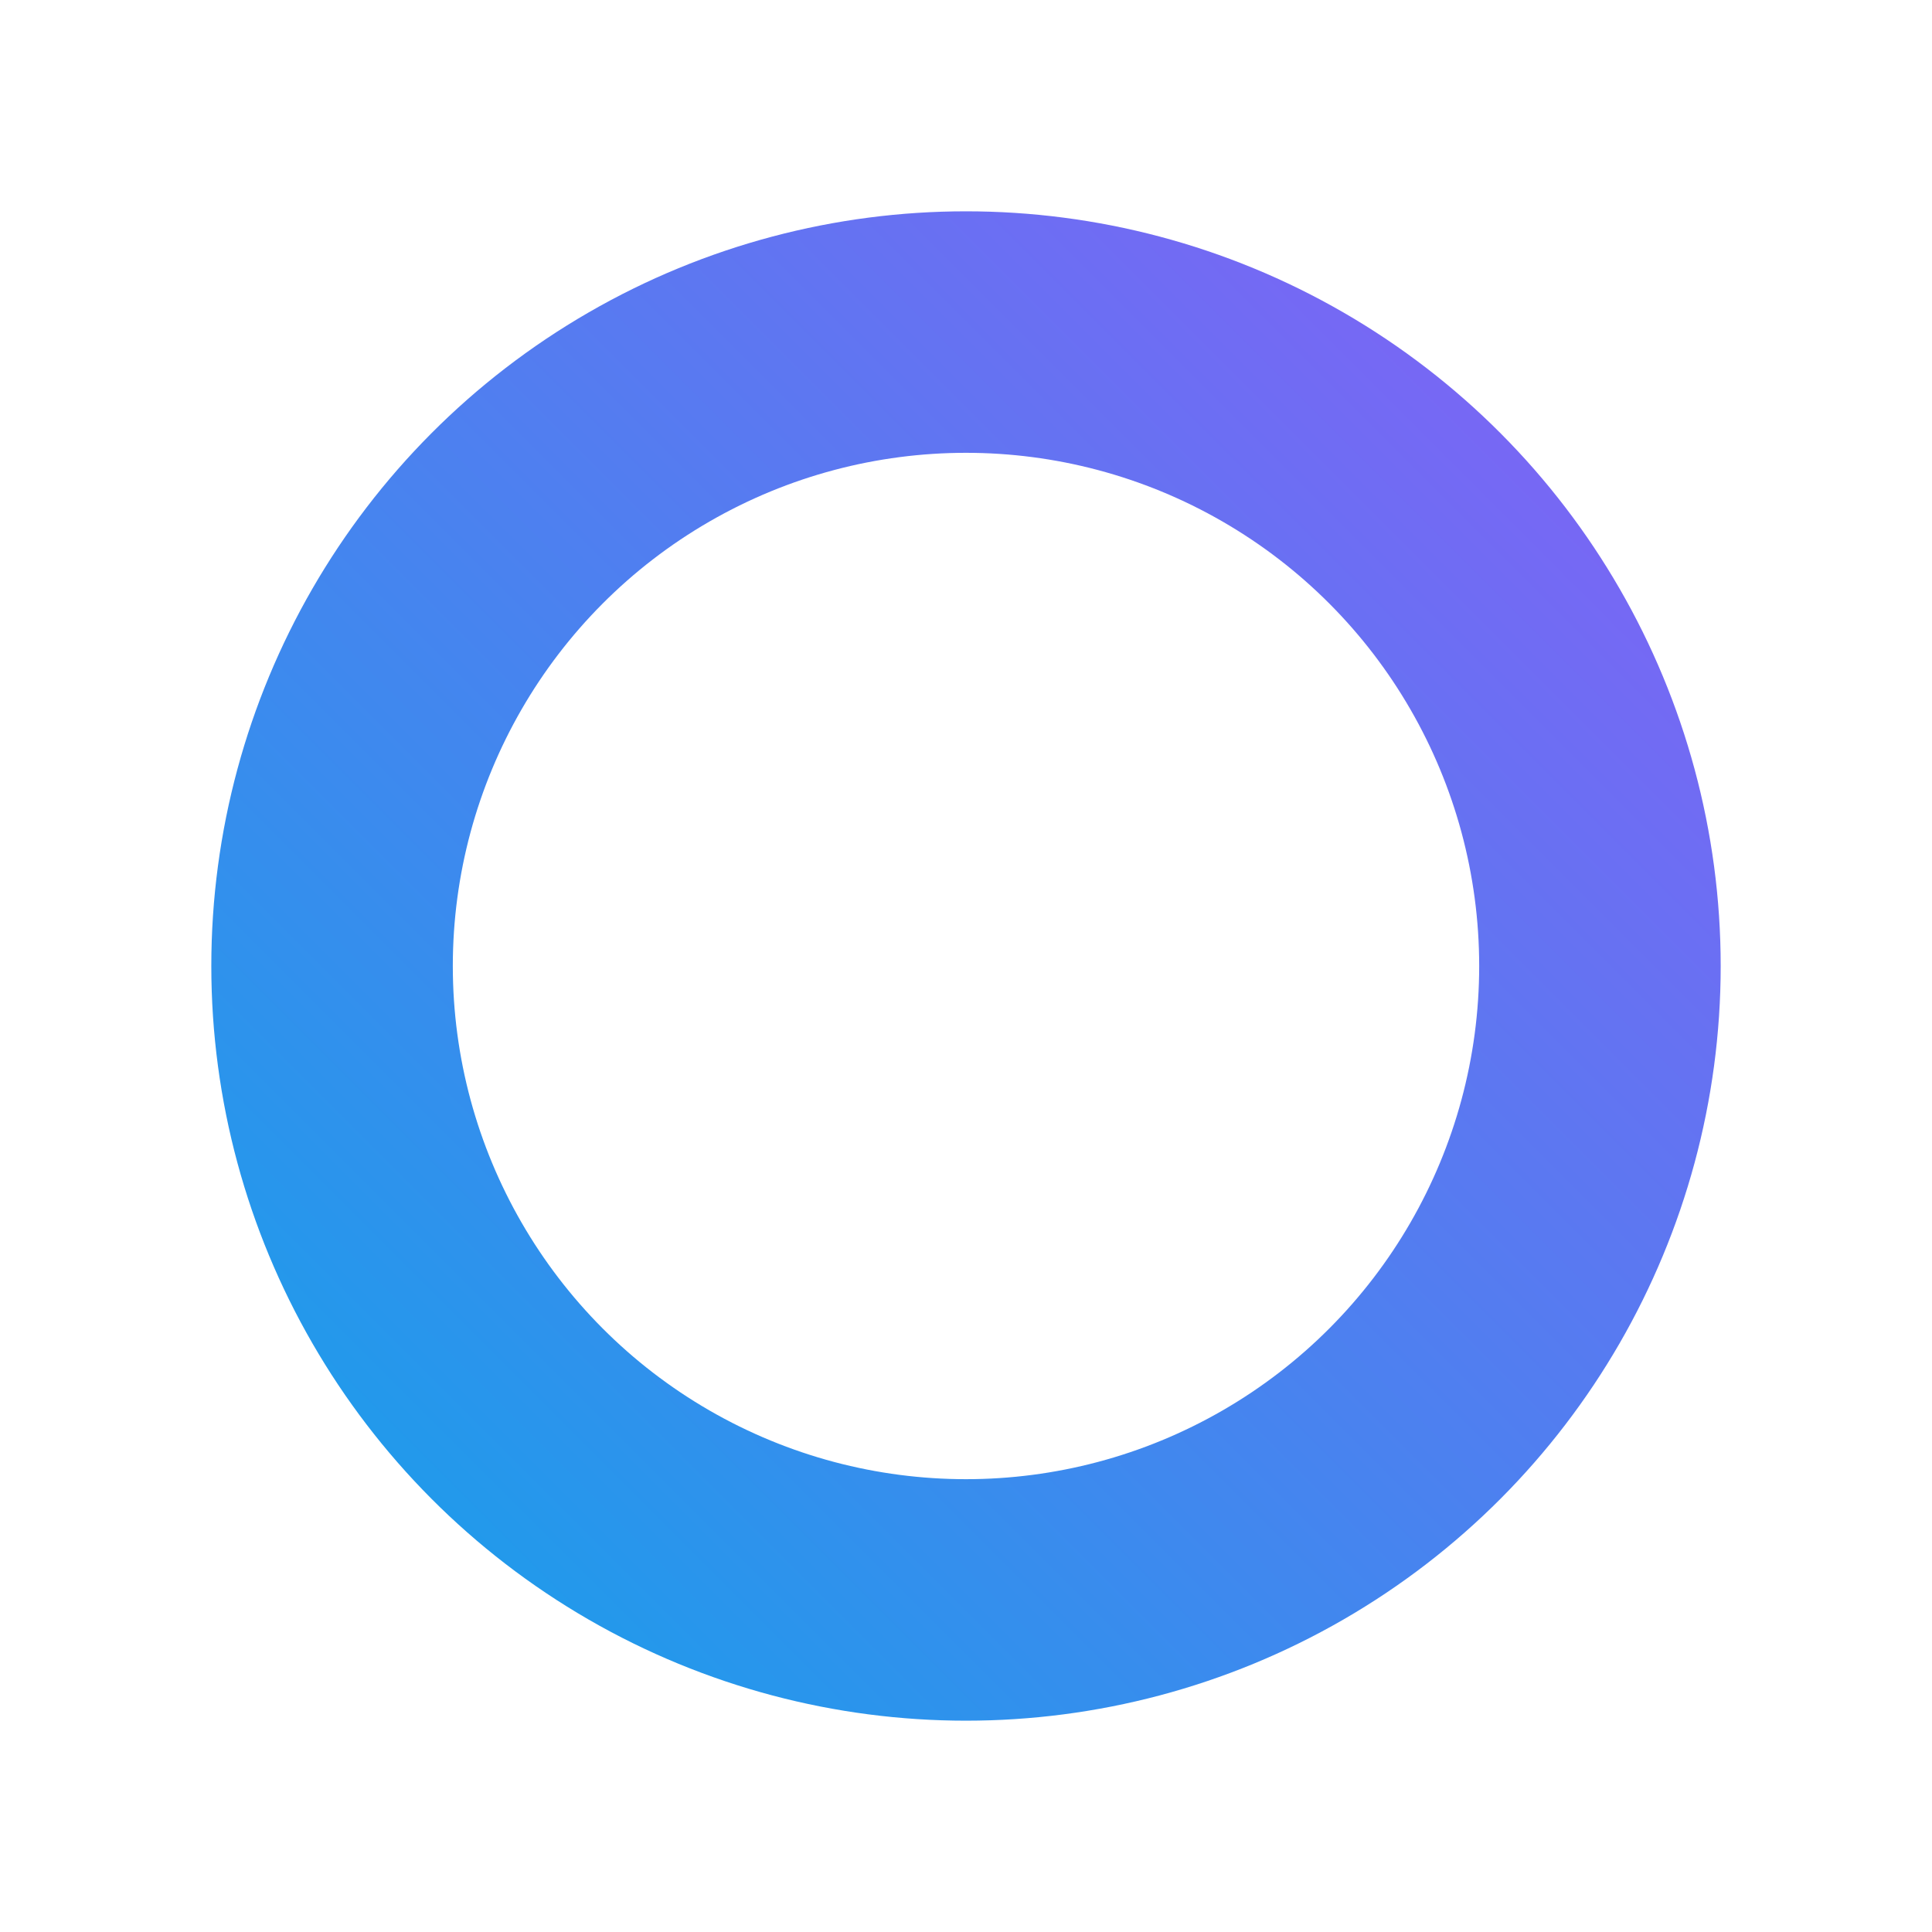 <?xml version="1.0" encoding="UTF-8"?>
<svg width="48" height="48" viewBox="0 0 256 256" xmlns="http://www.w3.org/2000/svg" role="img" aria-labelledby="title desc">
  <title id="title">Outbound O — Bolt Cut (48)</title>
  <desc id="desc">Simplified badge of the Outbound O</desc>
  <defs>
    <linearGradient id="g5" x1="24" y1="232" x2="232" y2="24" gradientUnits="userSpaceOnUse">
      <stop offset="0" stop-color="#0EA5E9"/>
      <stop offset="1" stop-color="#8B5CF6"/>
    </linearGradient>
    <mask id="boltMask">
      <rect width="256" height="256" fill="white"/>
      <path d="M160 36 L120 116 L172 116 L96 220" stroke="black" stroke-width="36" stroke-linecap="round" stroke-linejoin="round"/>
    </mask>
  </defs>
  <circle cx="128" cy="128" r="84" stroke="url(#g5)" stroke-width="32" fill="none" mask="url(#boltMask)"/>
</svg>
